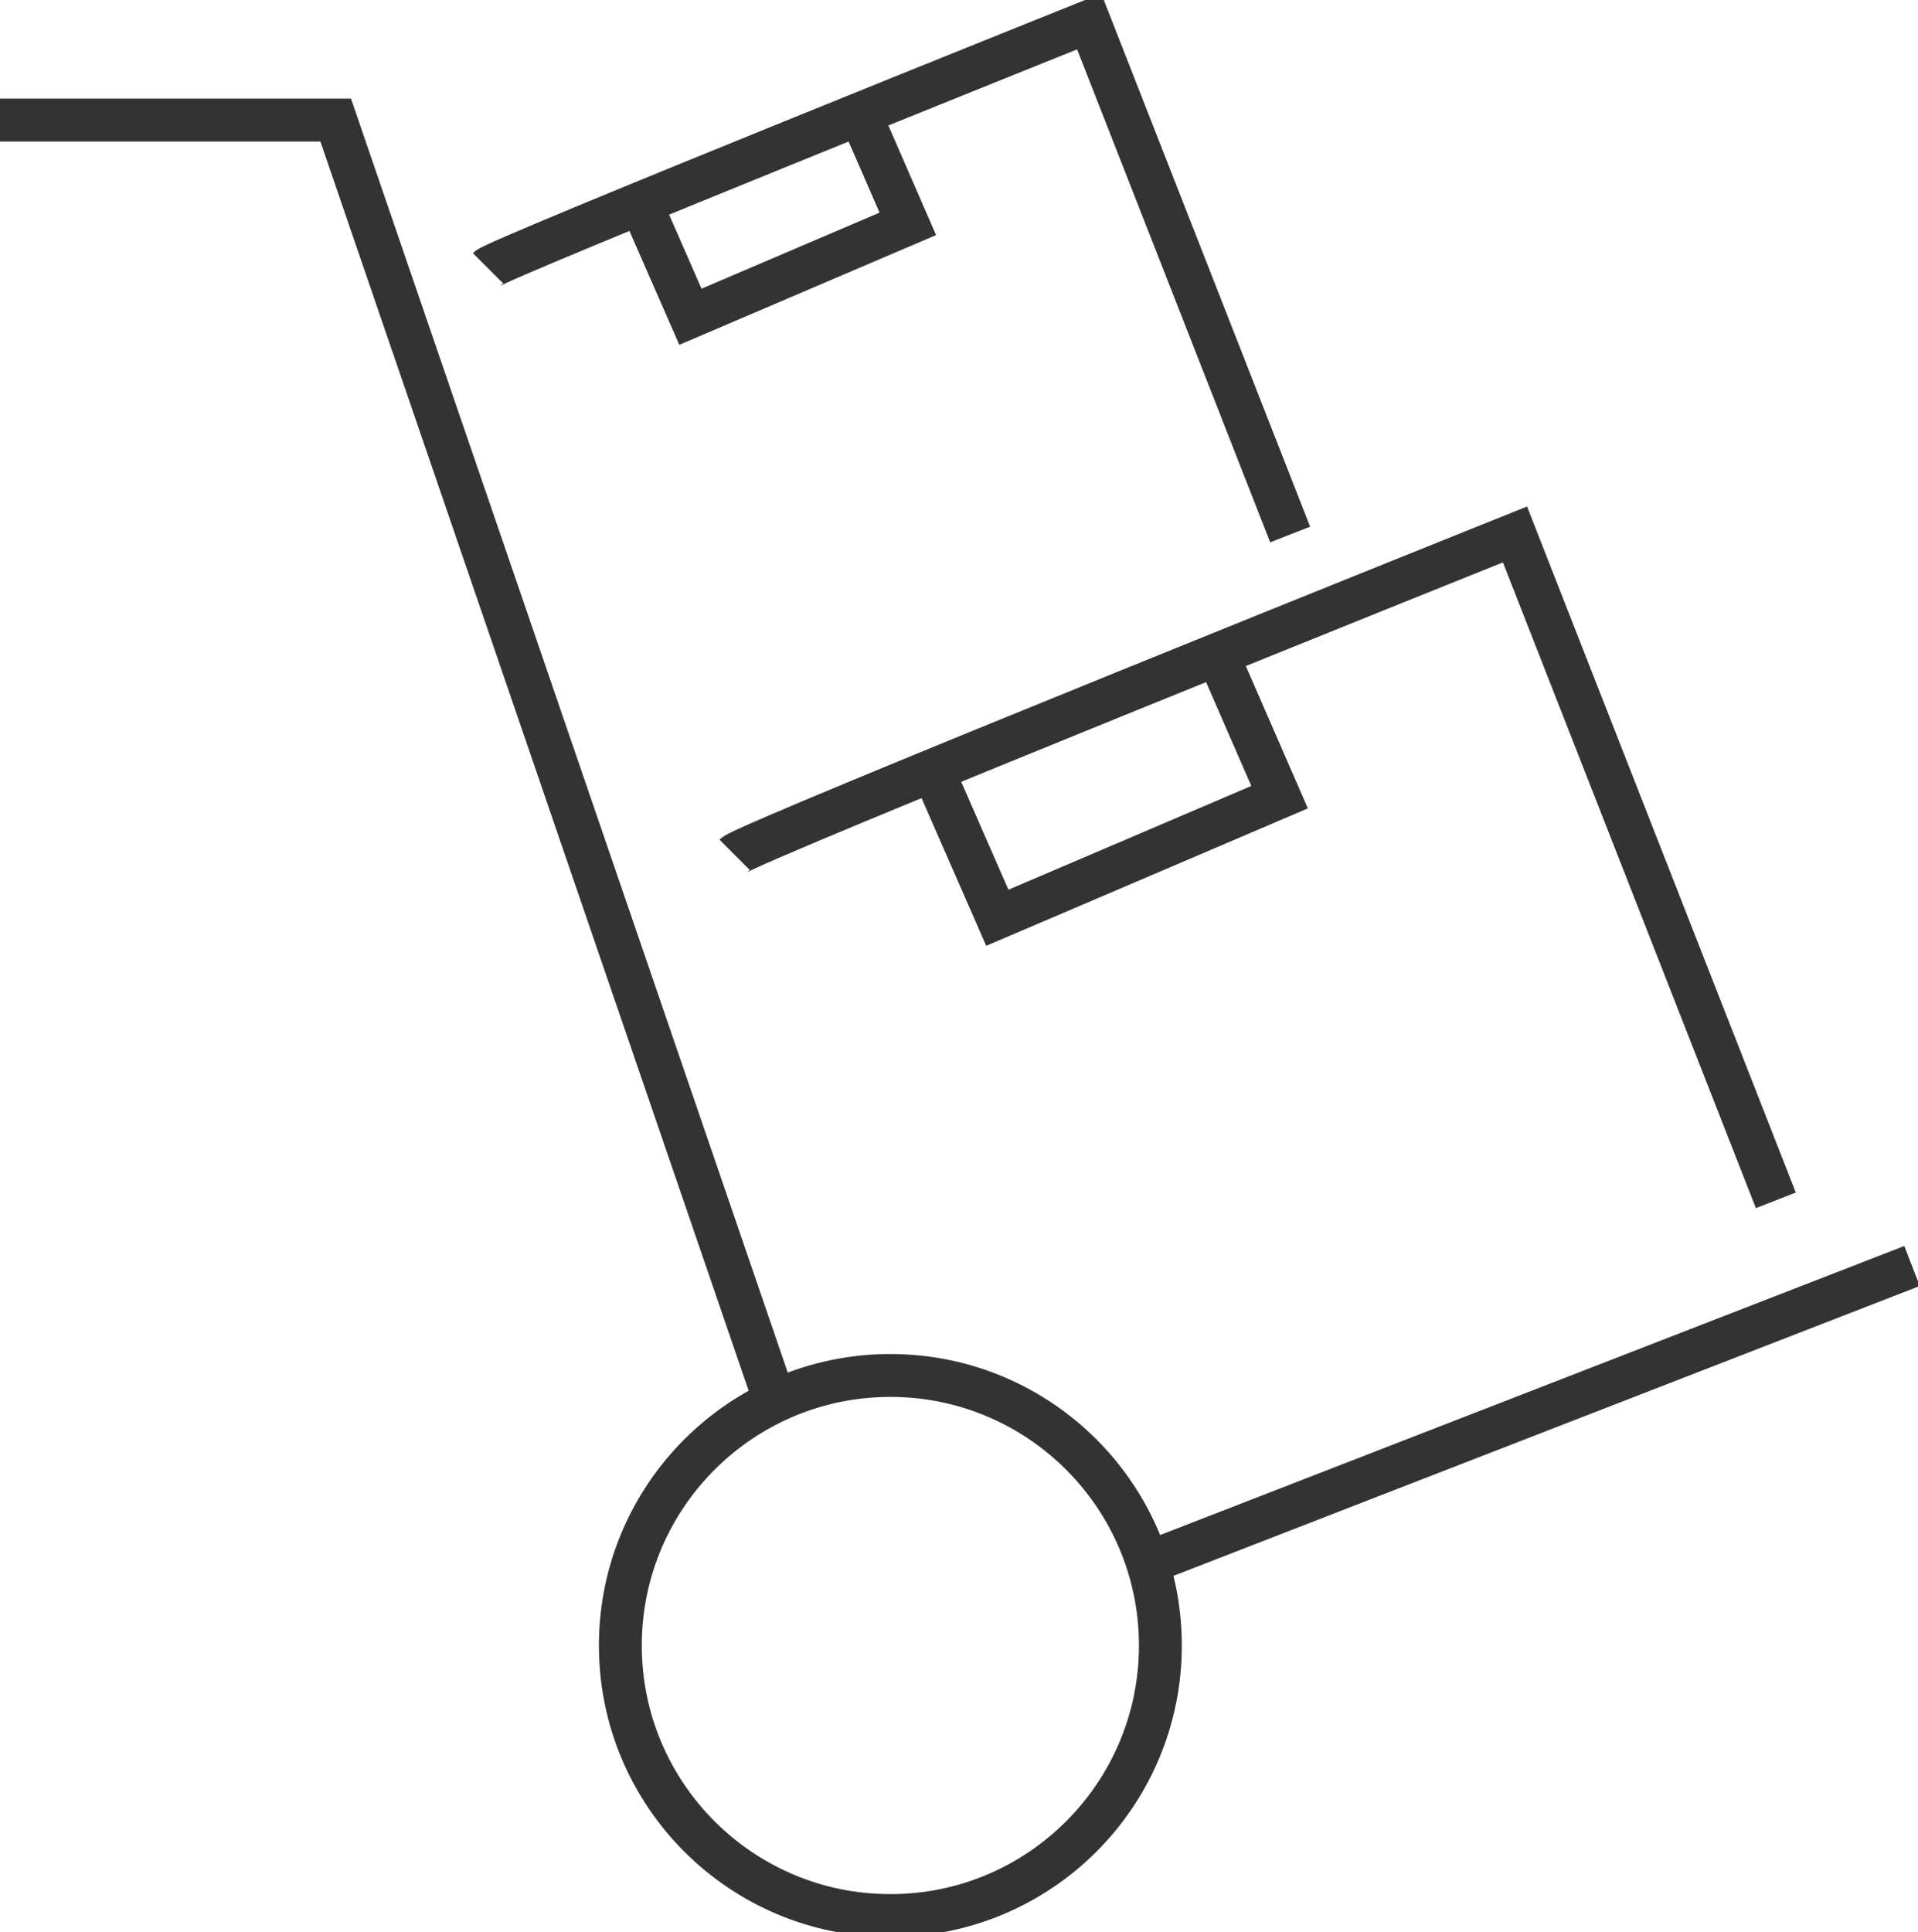 <?xml version="1.0" encoding="UTF-8"?> <svg xmlns="http://www.w3.org/2000/svg" xmlns:xlink="http://www.w3.org/1999/xlink" id="CHARIOT" width="134.216" height="135.182" viewBox="0 0 134.216 135.182"> <defs> <clipPath id="clip-path"> <rect id="Rectangle_128" data-name="Rectangle 128" width="134.216" height="135.181" fill="none" stroke="#333" stroke-width="3"></rect> </clipPath> </defs> <g id="Groupe_53" data-name="Groupe 53" transform="translate(0 0)" clip-path="url(#clip-path)"> <path id="Tracé_716" data-name="Tracé 716" d="M0,3.656H23.491L54.134,93.027" transform="translate(0 4.746)" fill="none" stroke="#333" stroke-miterlimit="10" stroke-width="3"></path> <line id="Ligne_42" data-name="Ligne 42" x1="52.601" y2="20.428" transform="translate(81.199 88.581)" fill="none" stroke="#333" stroke-miterlimit="10" stroke-width="3"></line> <ellipse id="Ellipse_1" data-name="Ellipse 1" cx="18.895" cy="18.895" rx="18.895" ry="18.895" transform="translate(43.41 96.242)" fill="none" stroke="#333" stroke-miterlimit="10" stroke-width="3"></ellipse> <path id="Tracé_717" data-name="Tracé 717" d="M22.37,38.69c.85-.85,54.605-22.418,54.605-22.418L95.229,62.864" transform="translate(29.039 21.123)" fill="none" stroke="#333" stroke-miterlimit="10" stroke-width="3"></path> <path id="Tracé_718" data-name="Tracé 718" d="M28.4,28.032l4.518,10.321L52.67,29.914l-4.353-9.99" transform="translate(36.872 25.864)" fill="none" stroke="#333" stroke-miterlimit="10" stroke-width="3"></path> <path id="Tracé_719" data-name="Tracé 719" d="M14.859,17.925C15.514,17.27,56.928.652,56.928.652l14.064,35.9" transform="translate(19.289 0.847)" fill="none" stroke="#333" stroke-miterlimit="10" stroke-width="3"></path> <path id="Tracé_720" data-name="Tracé 720" d="M19.508,9.712l3.482,7.951,15.213-6.5-3.353-7.7" transform="translate(25.323 4.5)" fill="none" stroke="#333" stroke-miterlimit="10" stroke-width="3"></path> </g> </svg> 